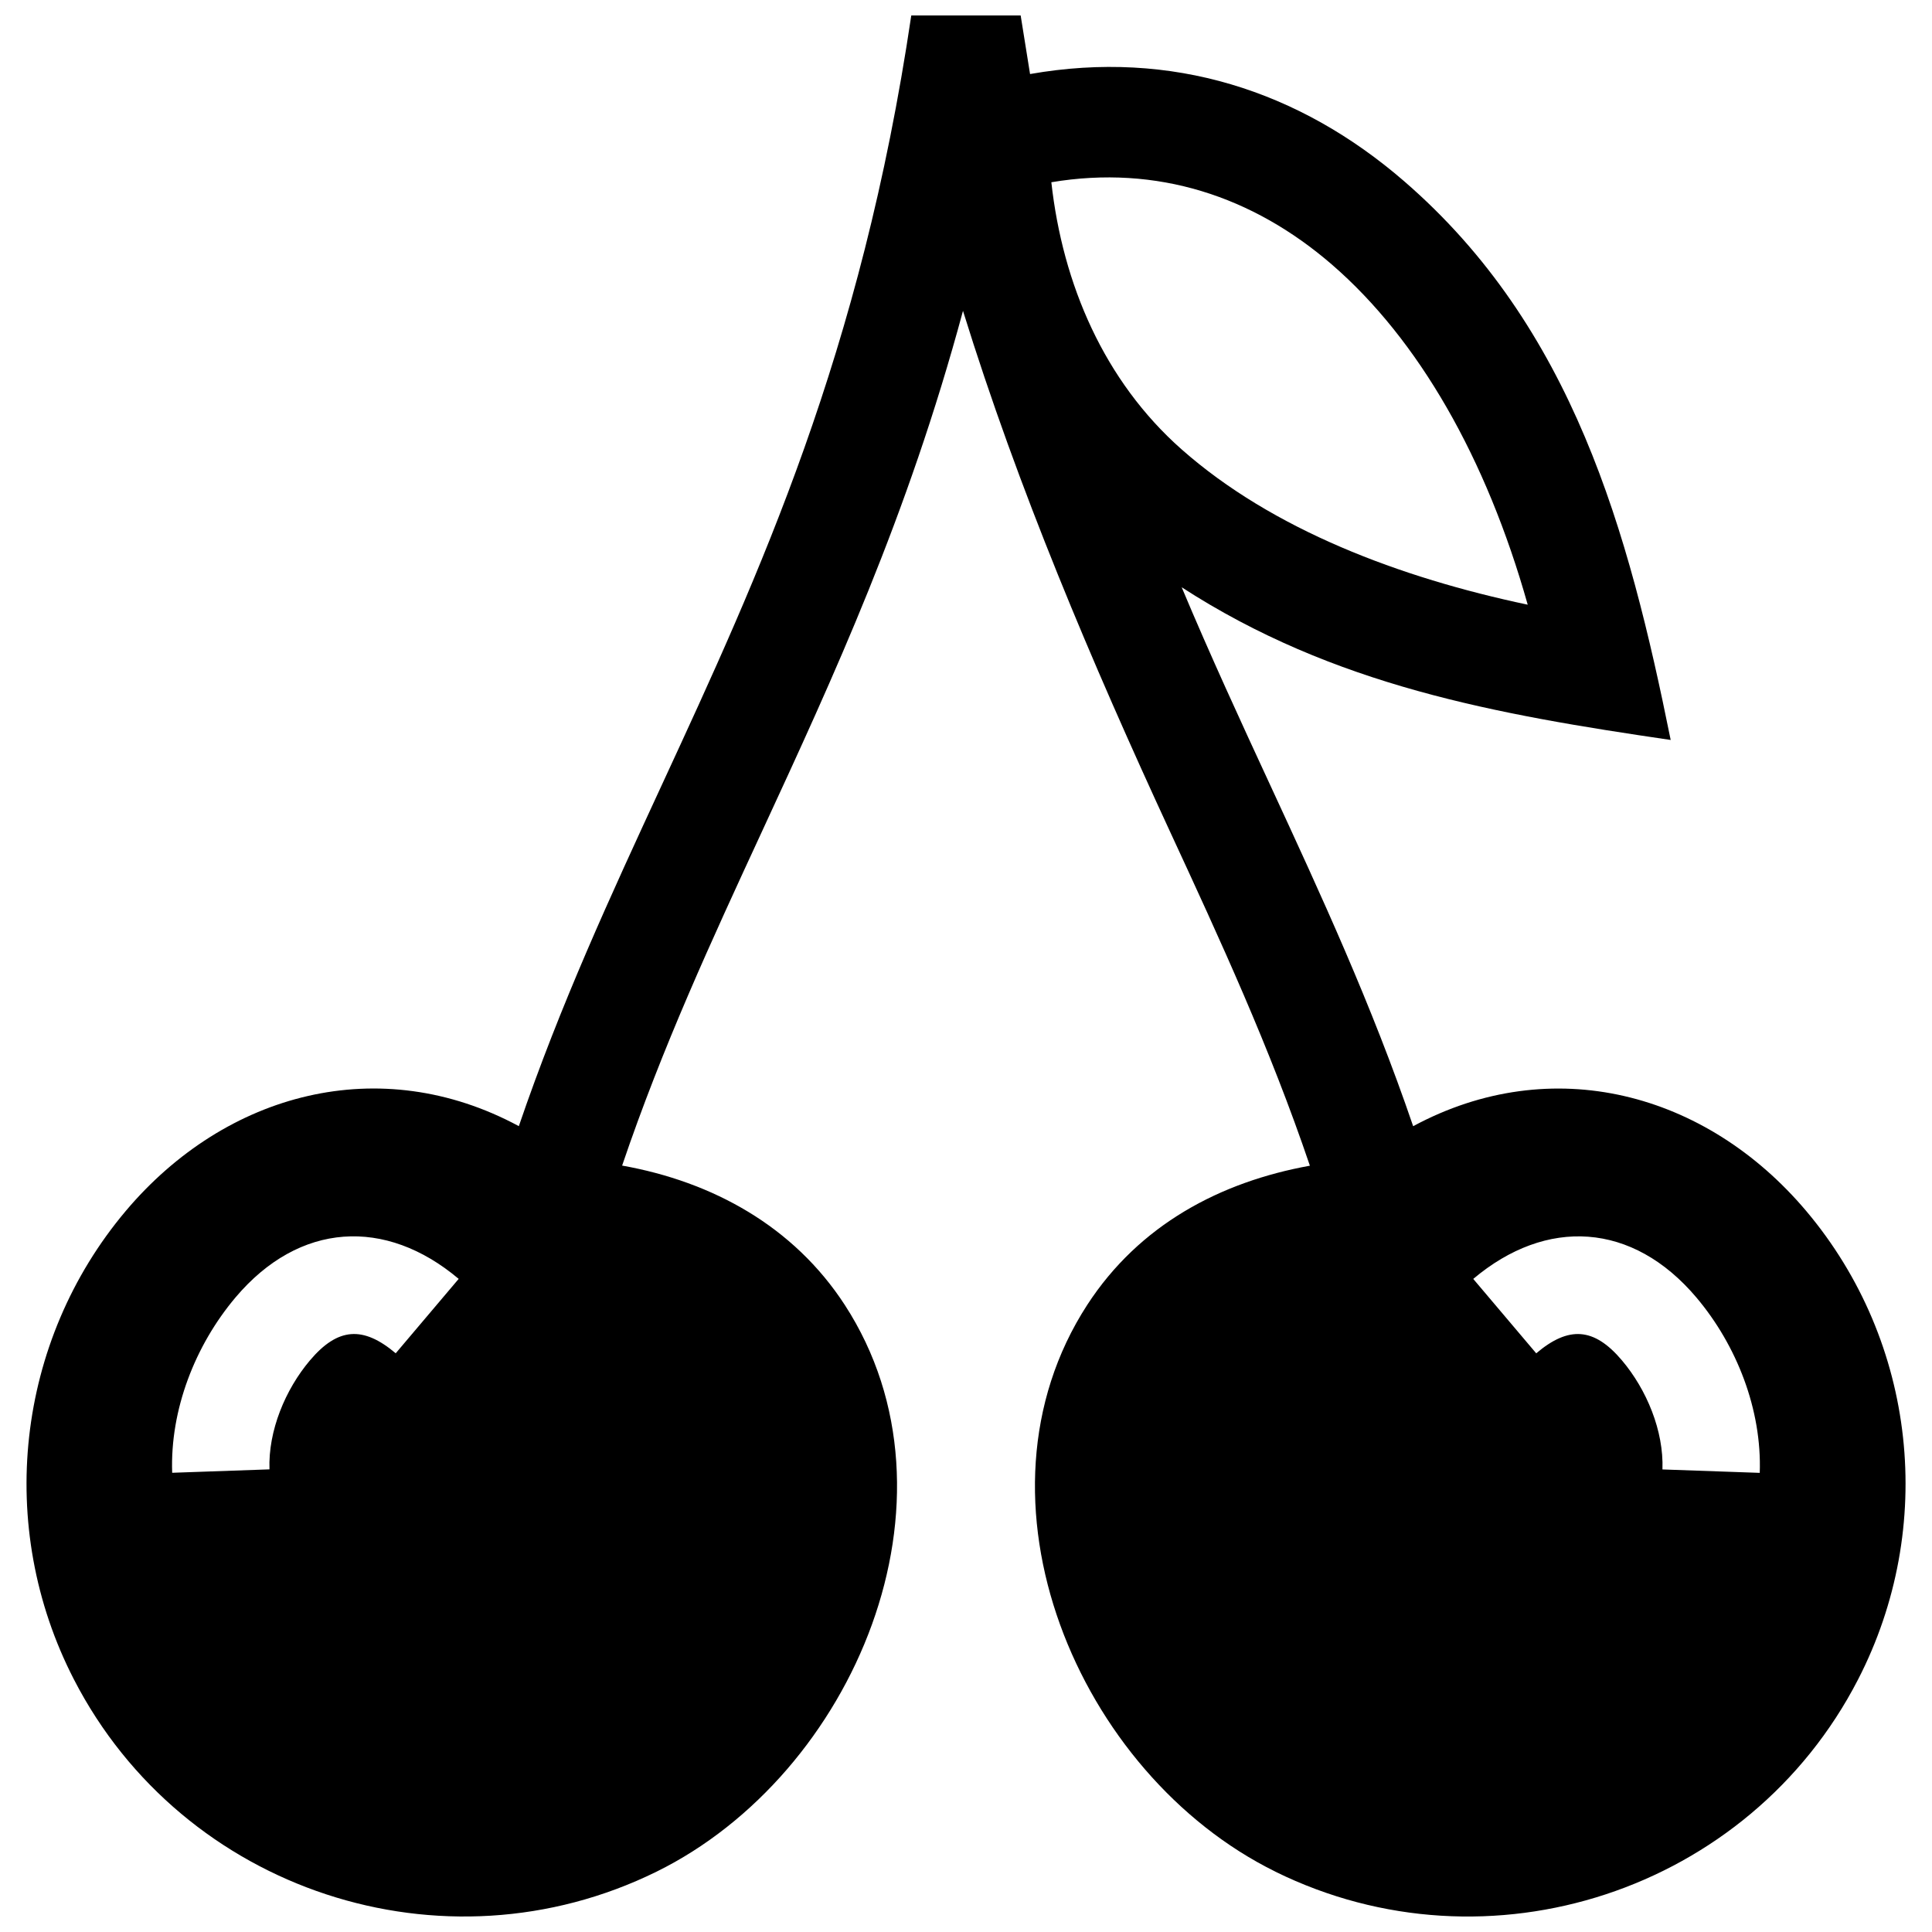 <?xml version="1.0" encoding="UTF-8"?>
<!-- Uploaded to: ICON Repo, www.svgrepo.com, Generator: ICON Repo Mixer Tools -->
<svg width="800px" height="800px" version="1.1" viewBox="144 144 512 512" xmlns="http://www.w3.org/2000/svg">
 <defs>
  <clipPath id="a">
   <path d="m151 148.09h498v503.81h-498z"/>
  </clipPath>
 </defs>
 <g clip-path="url(#a)">
  <path d="m548.86 304.25c-33.836-7.144-67.609-19.852-91.742-41.18-20.496-18.117-31.5-43.73-34.5-70.773 28.012-4.695 53.402 3.699 74.363 21.824 22.938 19.848 40.926 51.234 51.879 90.129m24.996 200.29c-7.426-8.797-14.148-9.18-22.742-1.895l-16.688-19.719c19.387-16.344 42.219-15.113 59.148 4.938 10.691 12.664 17.371 29.754 16.777 46.461l-25.785-0.906c0.375-10.258-4.211-21.18-10.711-28.879zm-308.3-21.625-16.688 19.719c-8.613-7.266-15.305-6.902-22.742 1.895-6.5 7.699-11.074 18.621-10.711 28.867l-25.785 0.906c-0.594-16.707 6.086-33.785 16.777-46.461 16.93-20.039 39.762-21.258 59.148-4.926zm216.43 157.1c56.469 27.82 125.51 5.168 154.41-50.914 20.809-40.363 15.566-89.438-13.734-124.18-26.582-31.488-67.41-42.258-104.16-22.469-11.043-32.344-24.324-61.07-37.906-90.445-7.848-16.957-15.789-34.16-23.438-52.375 40.324 26.105 83.32 33.684 129.59 40.465-11.176-55.367-25.895-109.38-70.645-148.08-27.762-24.023-61.598-34.984-99.129-28.395l-2.488-15.527h-28.988c-13.289 89.699-40.266 148.03-66.098 203.9-13.574 29.383-26.863 58.109-37.906 90.445-36.746-19.789-77.578-9.02-104.16 22.469-29.09 34.512-34.633 83.641-13.734 124.18 28.898 56.094 97.898 78.746 154.41 50.914 52.324-25.785 83.211-98.785 49.867-150.18-13.531-20.828-35.016-32.656-59.008-36.93 10.66-31.438 23.738-59.723 37.109-88.641 18.941-40.98 38.492-83.25 53.223-137.87 14.652 47.246 34.066 93.004 54.805 137.87 13.383 28.93 26.461 57.211 37.129 88.672-23.75 4.293-45.223 15.66-59.016 36.898-33.332 51.418-2.477 124.4 49.867 150.18z" fill-rule="evenodd"/>
 </g>
</svg>